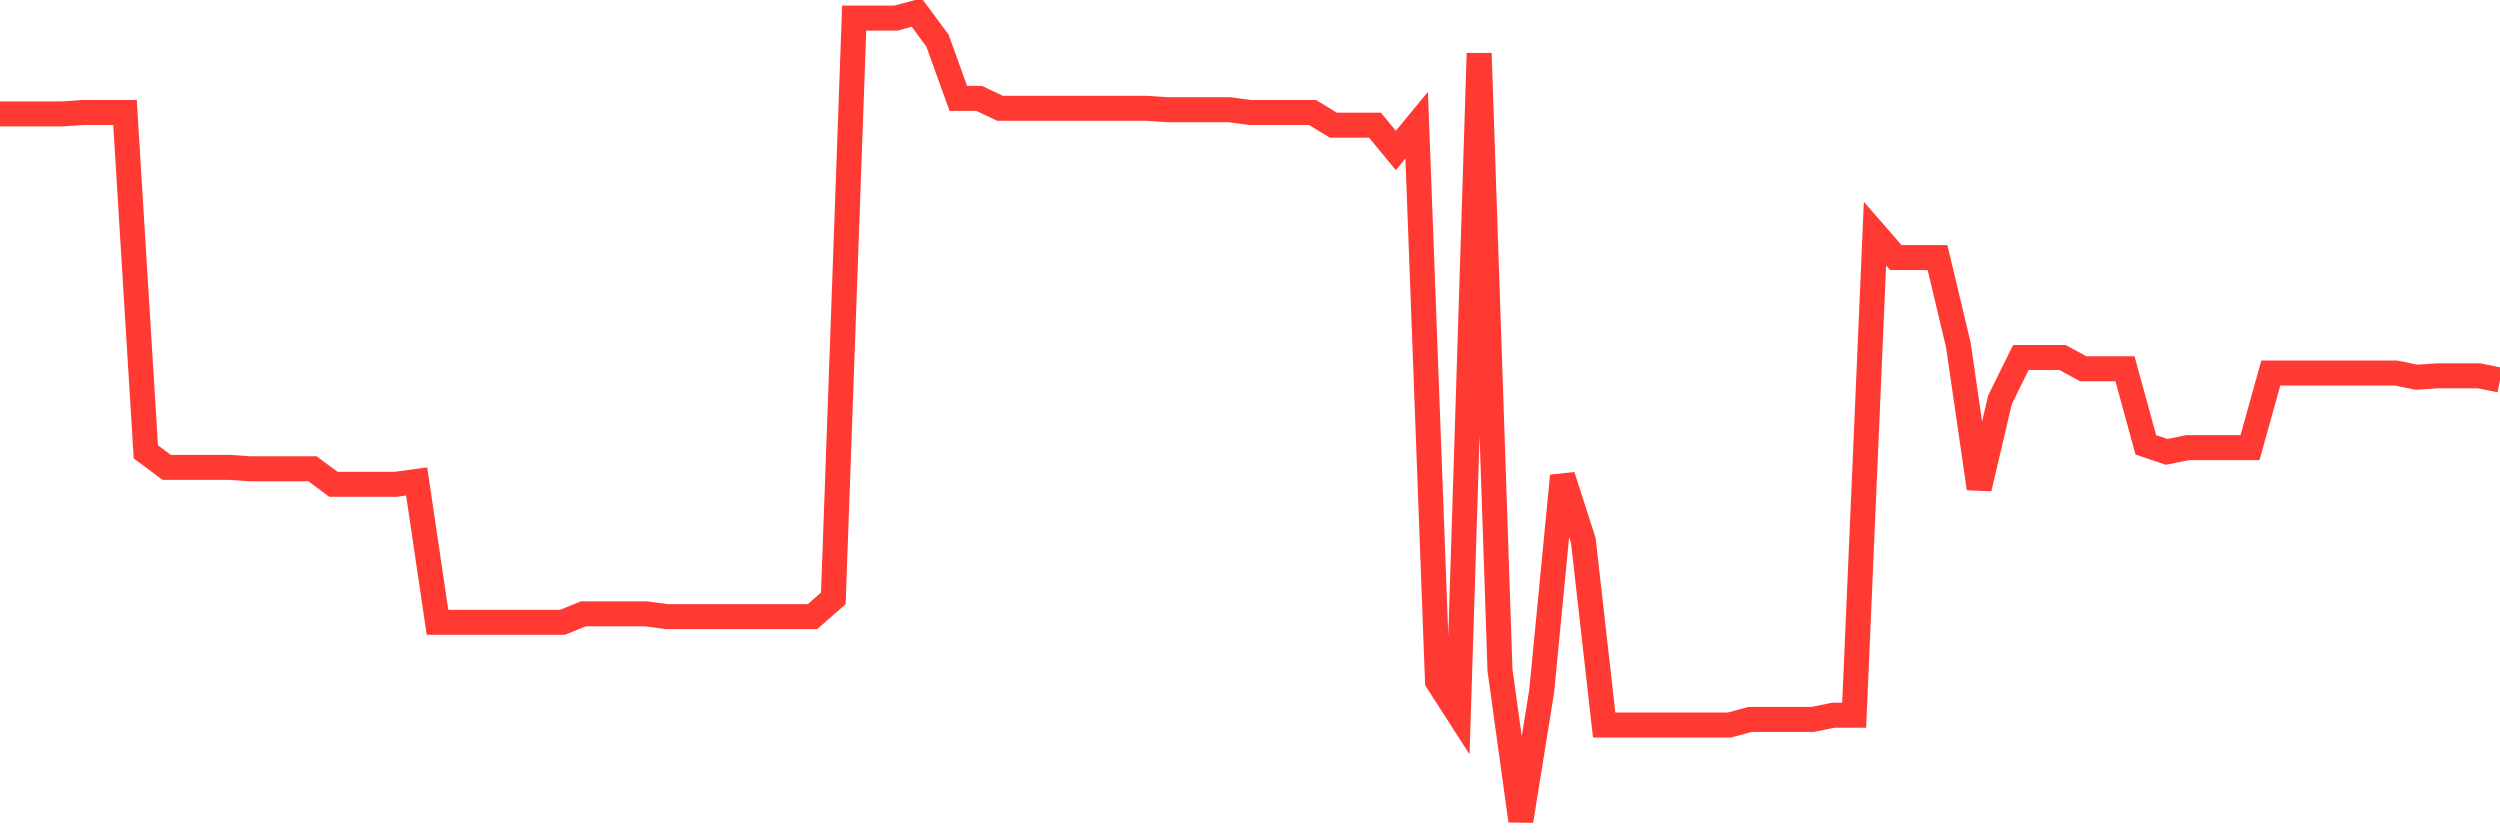 <svg
  xmlns="http://www.w3.org/2000/svg"
  xmlns:xlink="http://www.w3.org/1999/xlink"
  width="120"
  height="40"
  viewBox="0 0 120 40"
  preserveAspectRatio="none"
>
  <polyline
    points="0,5.467 1,5.467 2,5.467 3,5.467 4,5.399 5,5.399 6,5.399 7,21.69 8,22.433 9,22.433 10,22.433 11,22.433 12,22.501 13,22.501 14,22.501 15,22.501 16,23.245 17,23.245 18,23.245 19,23.245 20,23.109 21,29.869 22,29.869 23,29.869 24,29.869 25,29.869 26,29.869 27,29.869 28,29.463 29,29.463 30,29.463 31,29.463 32,29.599 33,29.599 34,29.599 35,29.599 36,29.599 37,29.599 38,29.599 39,29.599 40,28.72 41,0.87 42,0.87 43,0.87 44,0.6 45,1.952 46,4.723 47,4.723 48,5.197 49,5.197 50,5.197 51,5.197 52,5.197 53,5.197 54,5.197 55,5.197 56,5.264 57,5.264 58,5.264 59,5.264 60,5.399 61,5.399 62,5.399 63,5.399 64,6.008 65,6.008 66,6.008 67,7.224 68,6.008 69,32.708 70,34.263 71,2.56 72,32.167 73,39.4 74,33.181 75,22.839 76,25.948 77,34.803 78,34.803 79,34.803 80,34.803 81,34.803 82,34.803 83,34.803 84,34.533 85,34.533 86,34.533 87,34.533 88,34.33 89,34.33 90,11.213 91,12.362 92,12.362 93,12.362 94,16.553 95,23.447 96,19.189 97,17.161 98,17.161 99,17.161 100,17.702 101,17.702 102,17.702 103,21.352 104,21.69 105,21.487 106,21.487 107,21.487 108,21.487 109,17.905 110,17.905 111,17.905 112,17.905 113,17.905 114,17.905 115,17.905 116,18.107 117,18.04 118,18.04 119,18.04 120,18.243"
    fill="none"
    stroke="#ff3a33"
    stroke-width="1.2"
  >
  </polyline>
</svg>